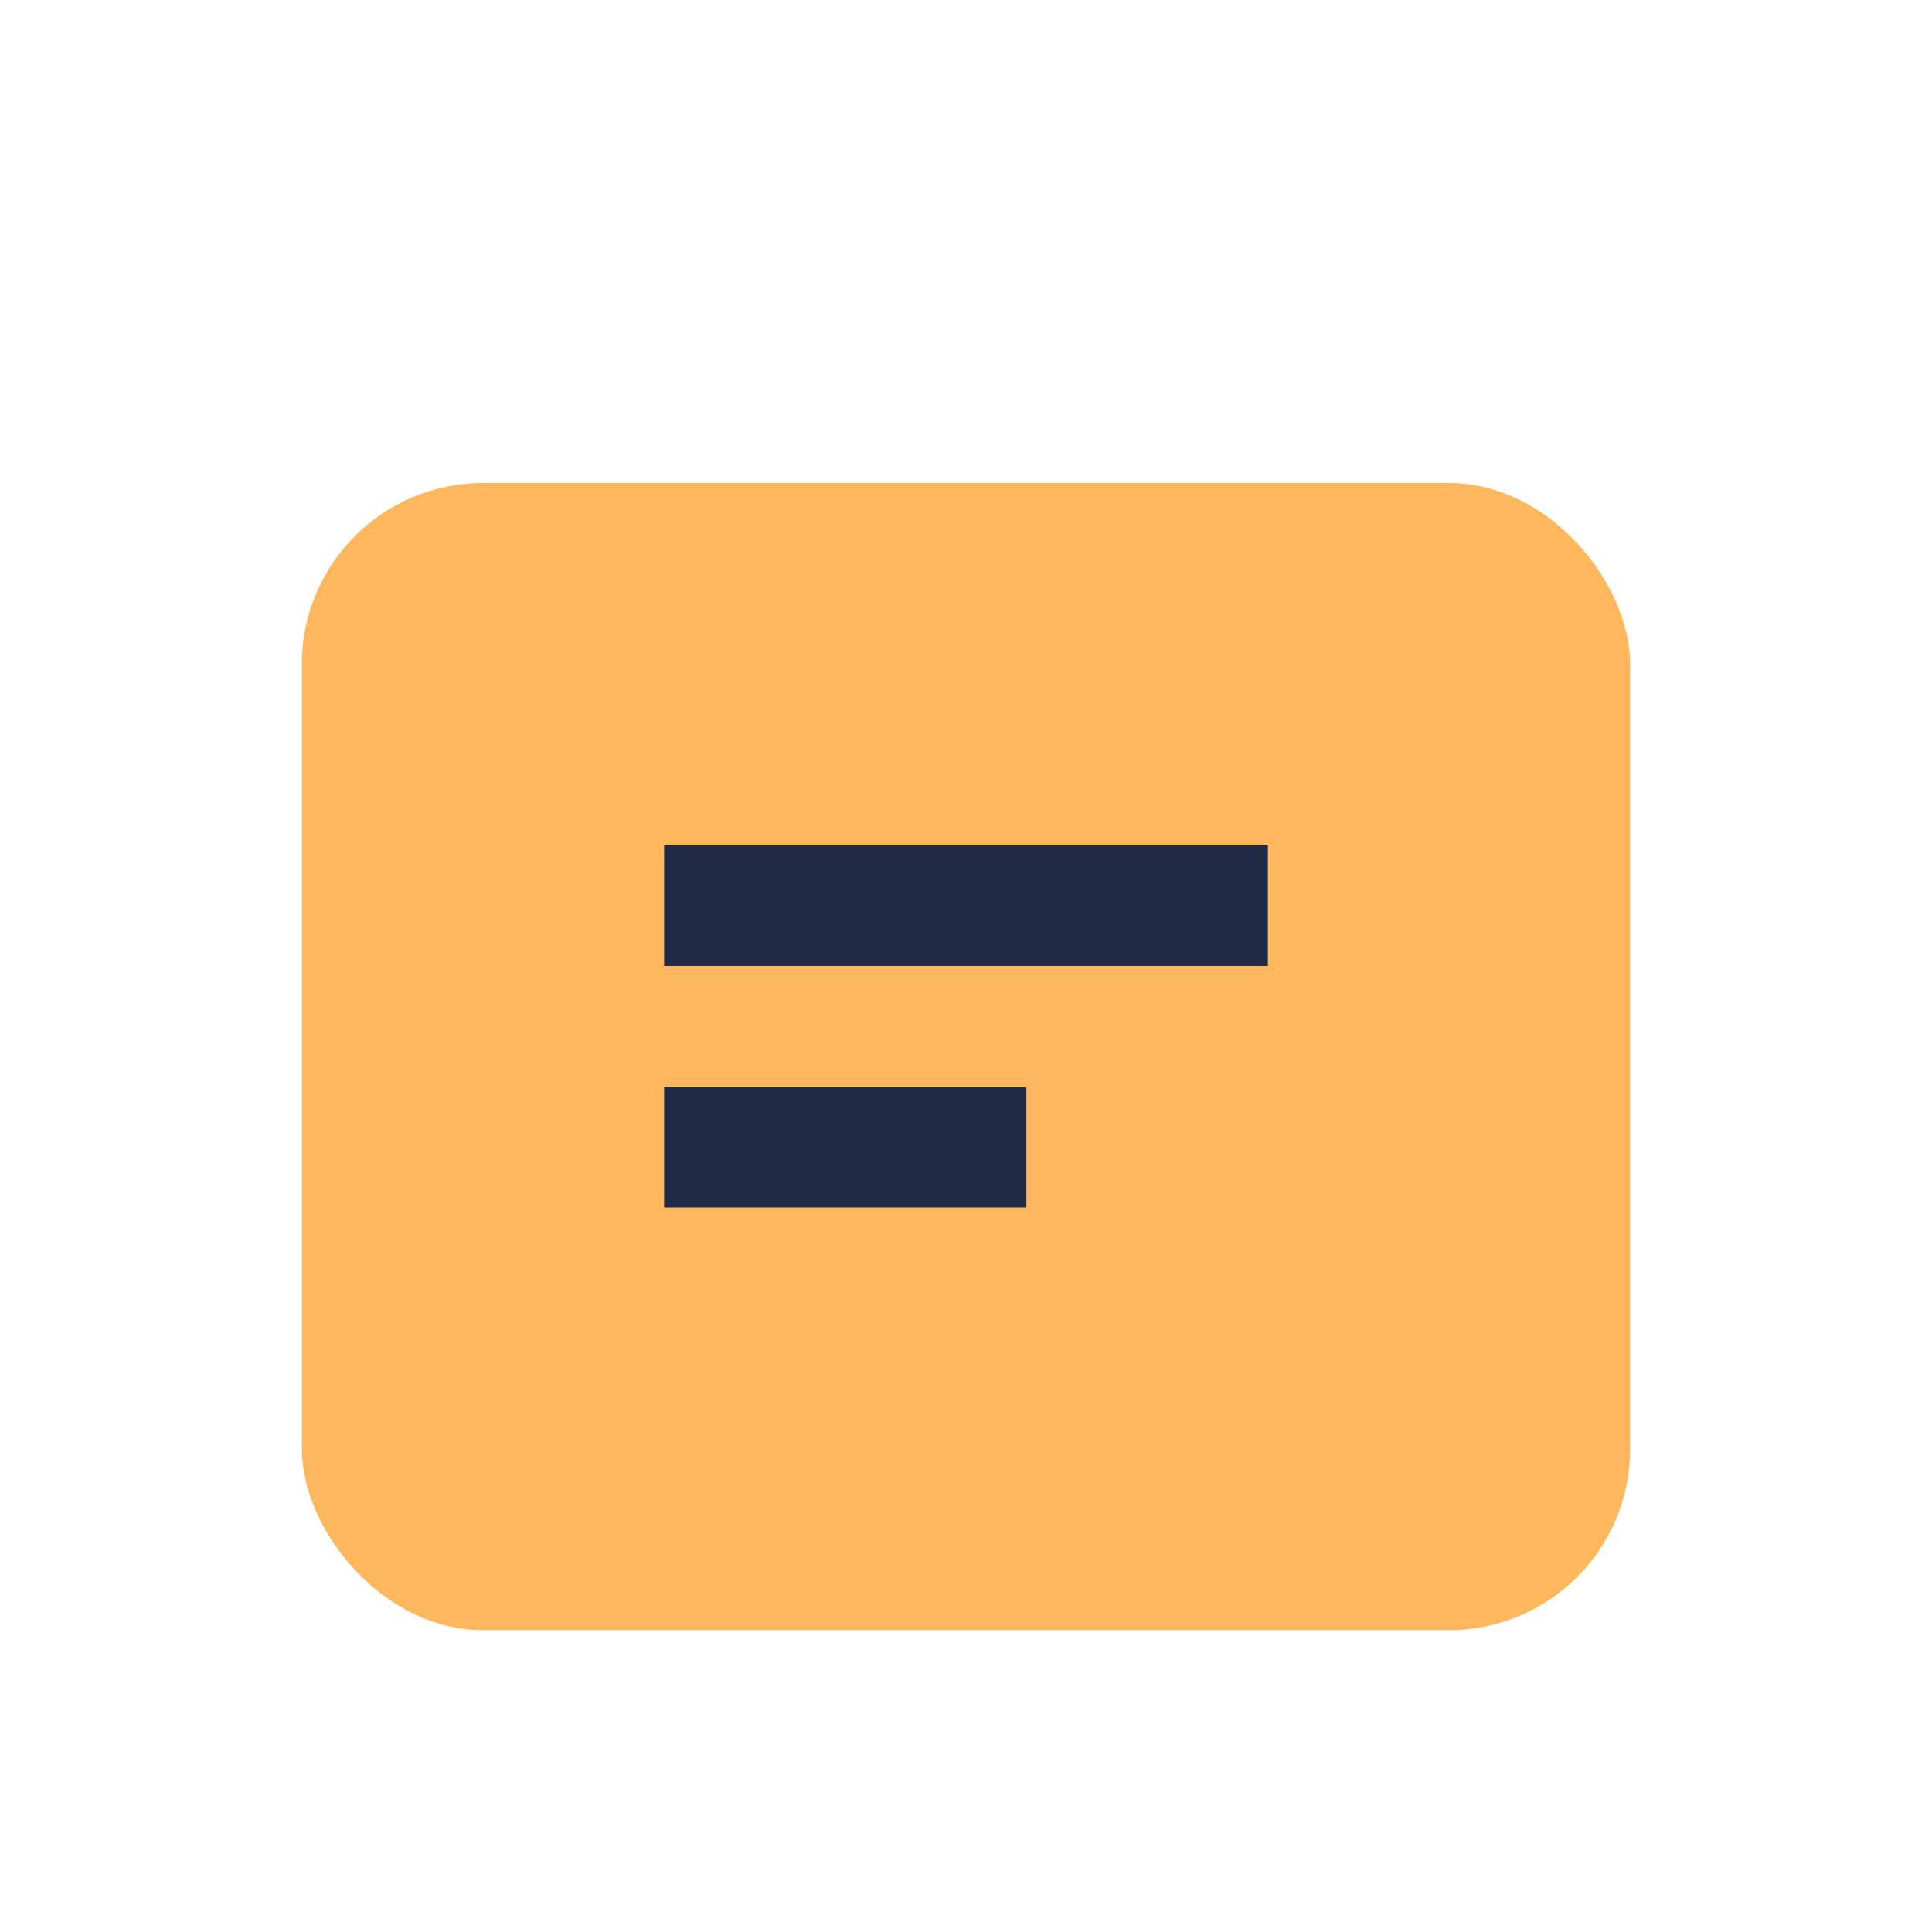 <?xml version="1.0" encoding="UTF-8"?>
<svg xmlns="http://www.w3.org/2000/svg" width="32" height="32" viewBox="0 0 32 32"><rect x="5" y="8" width="22" height="19" rx="3" fill="#FFB75E"/><rect x="11" y="14" width="10" height="2" fill="#1F2A44"/><rect x="11" y="18" width="6" height="2" fill="#1F2A44"/></svg>